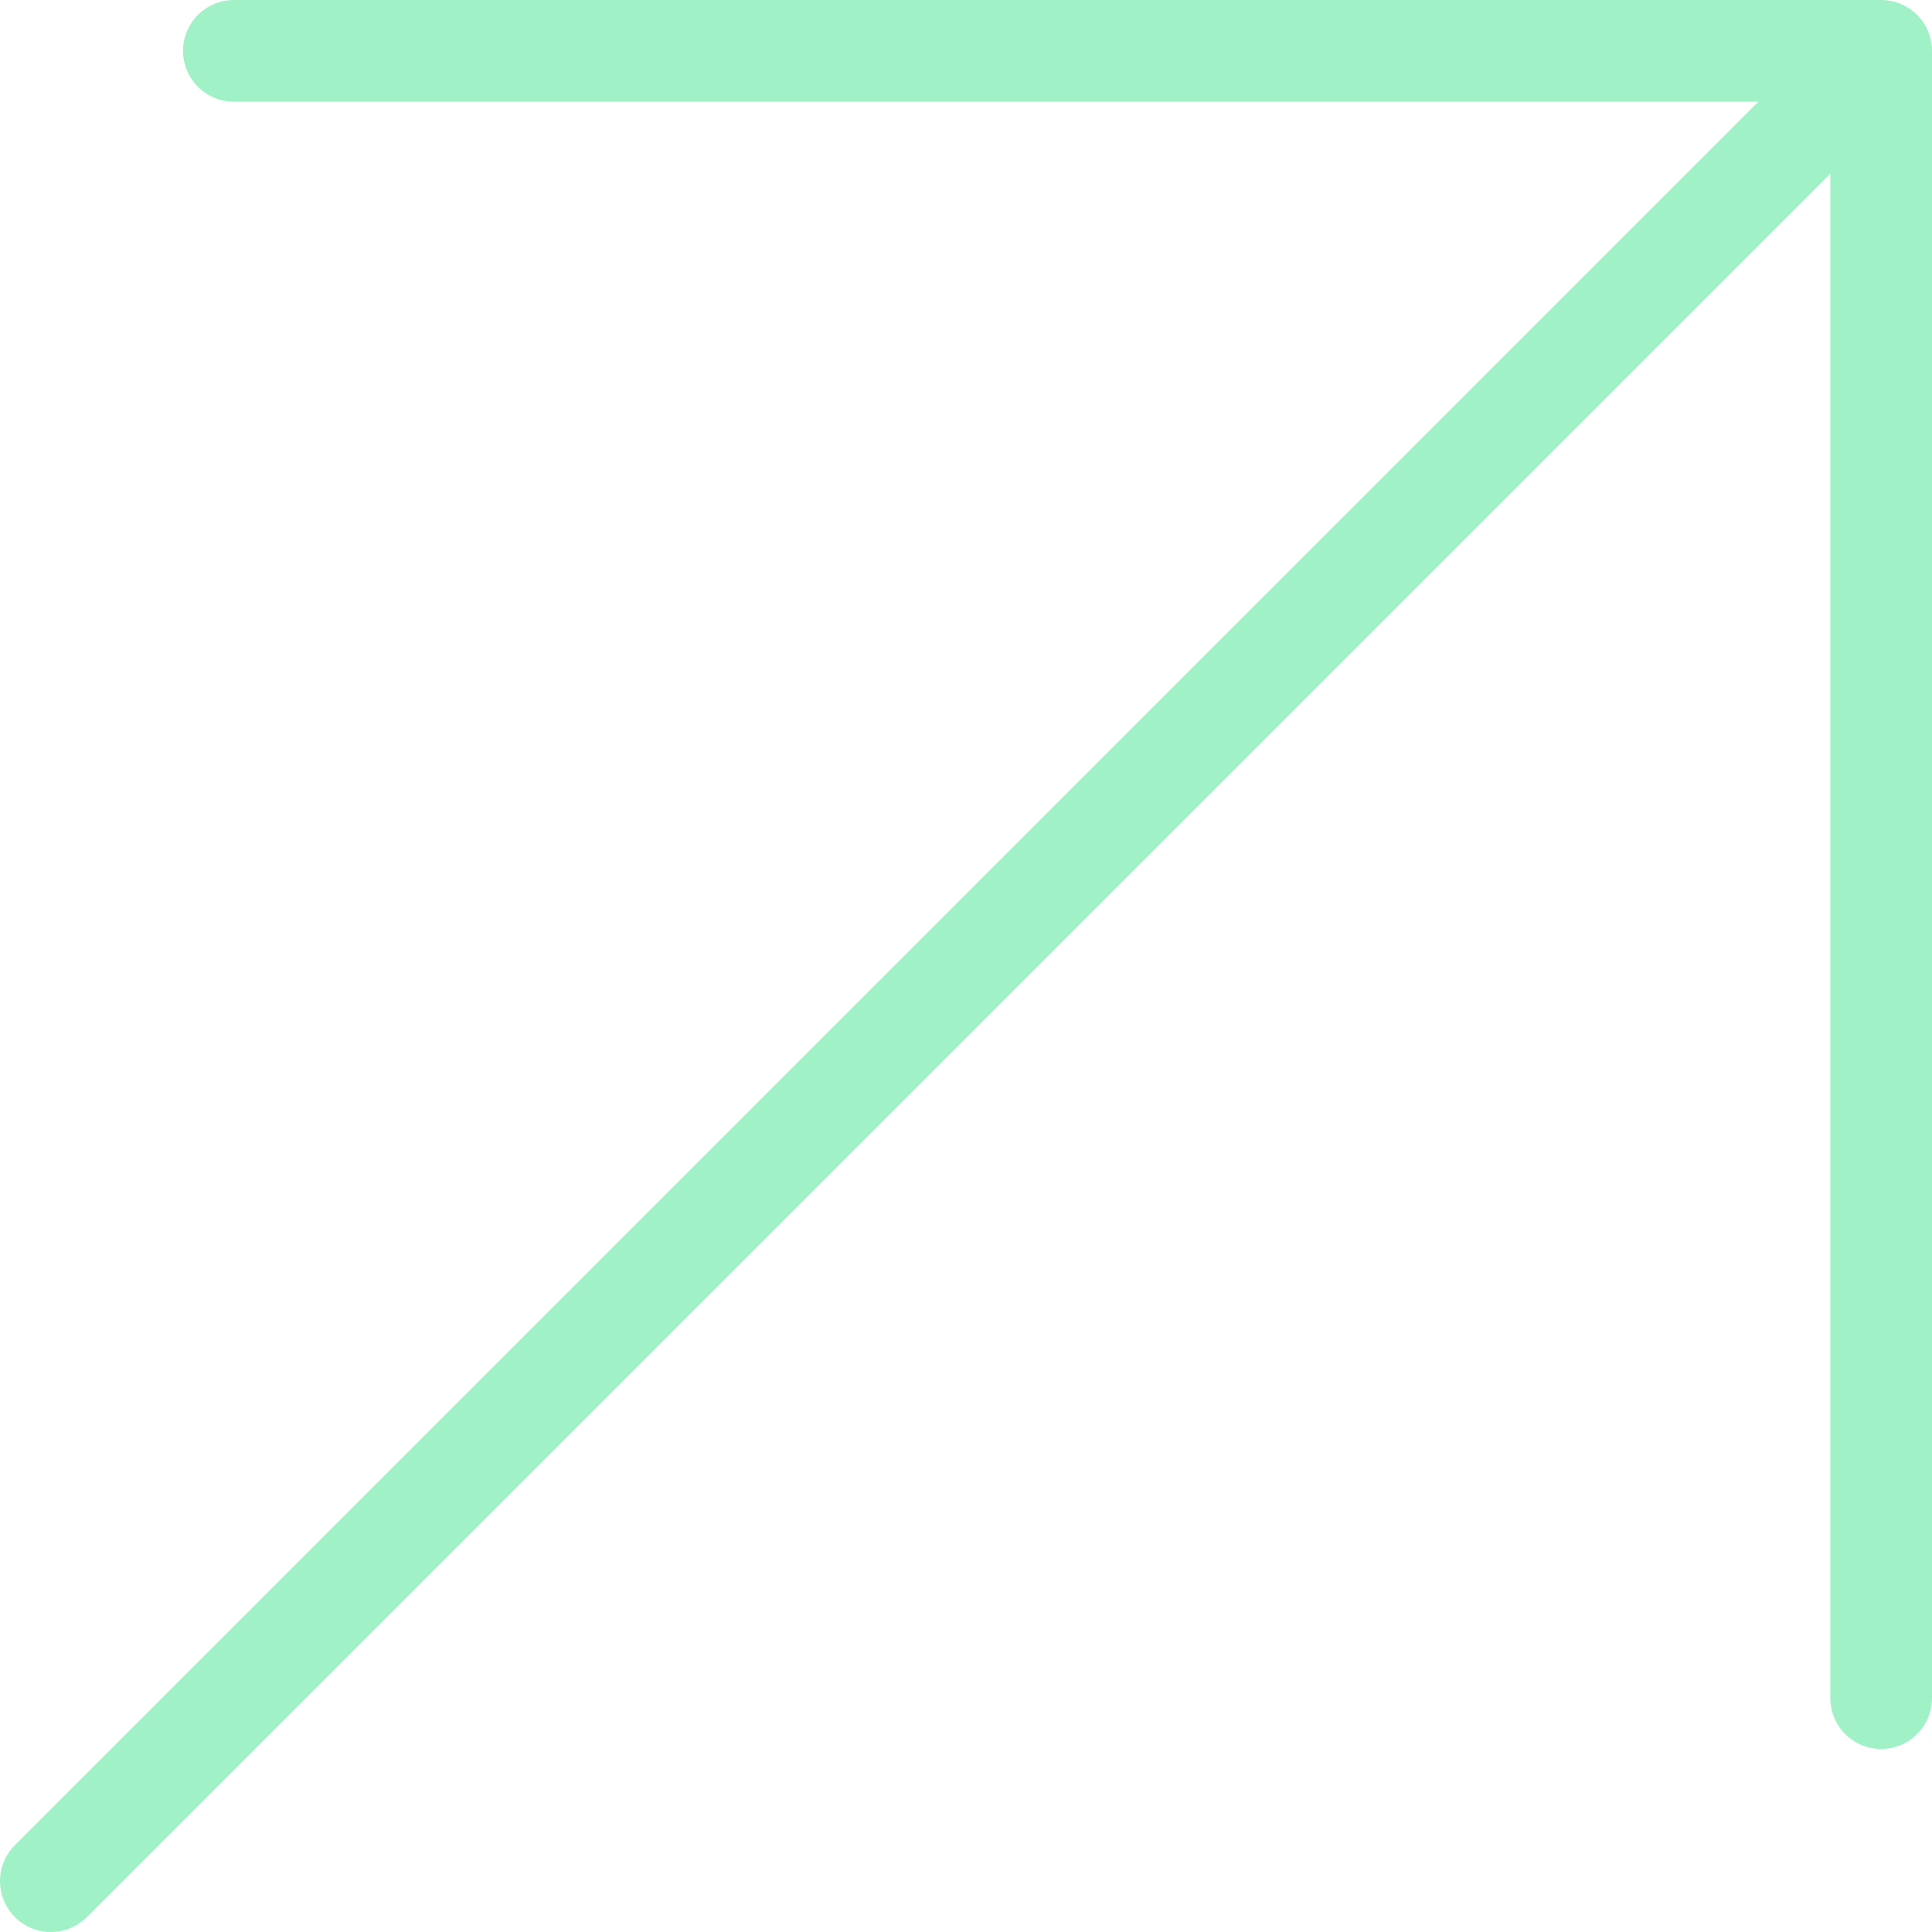 <svg width="38" height="38" viewBox="0 0 38 38" fill="none" xmlns="http://www.w3.org/2000/svg">
<path d="M37 1L1 37M37 1H4.6M37 1V33.4" stroke="#A0F1C6" stroke-width="2" stroke-linecap="round" stroke-linejoin="round"/>
</svg>
